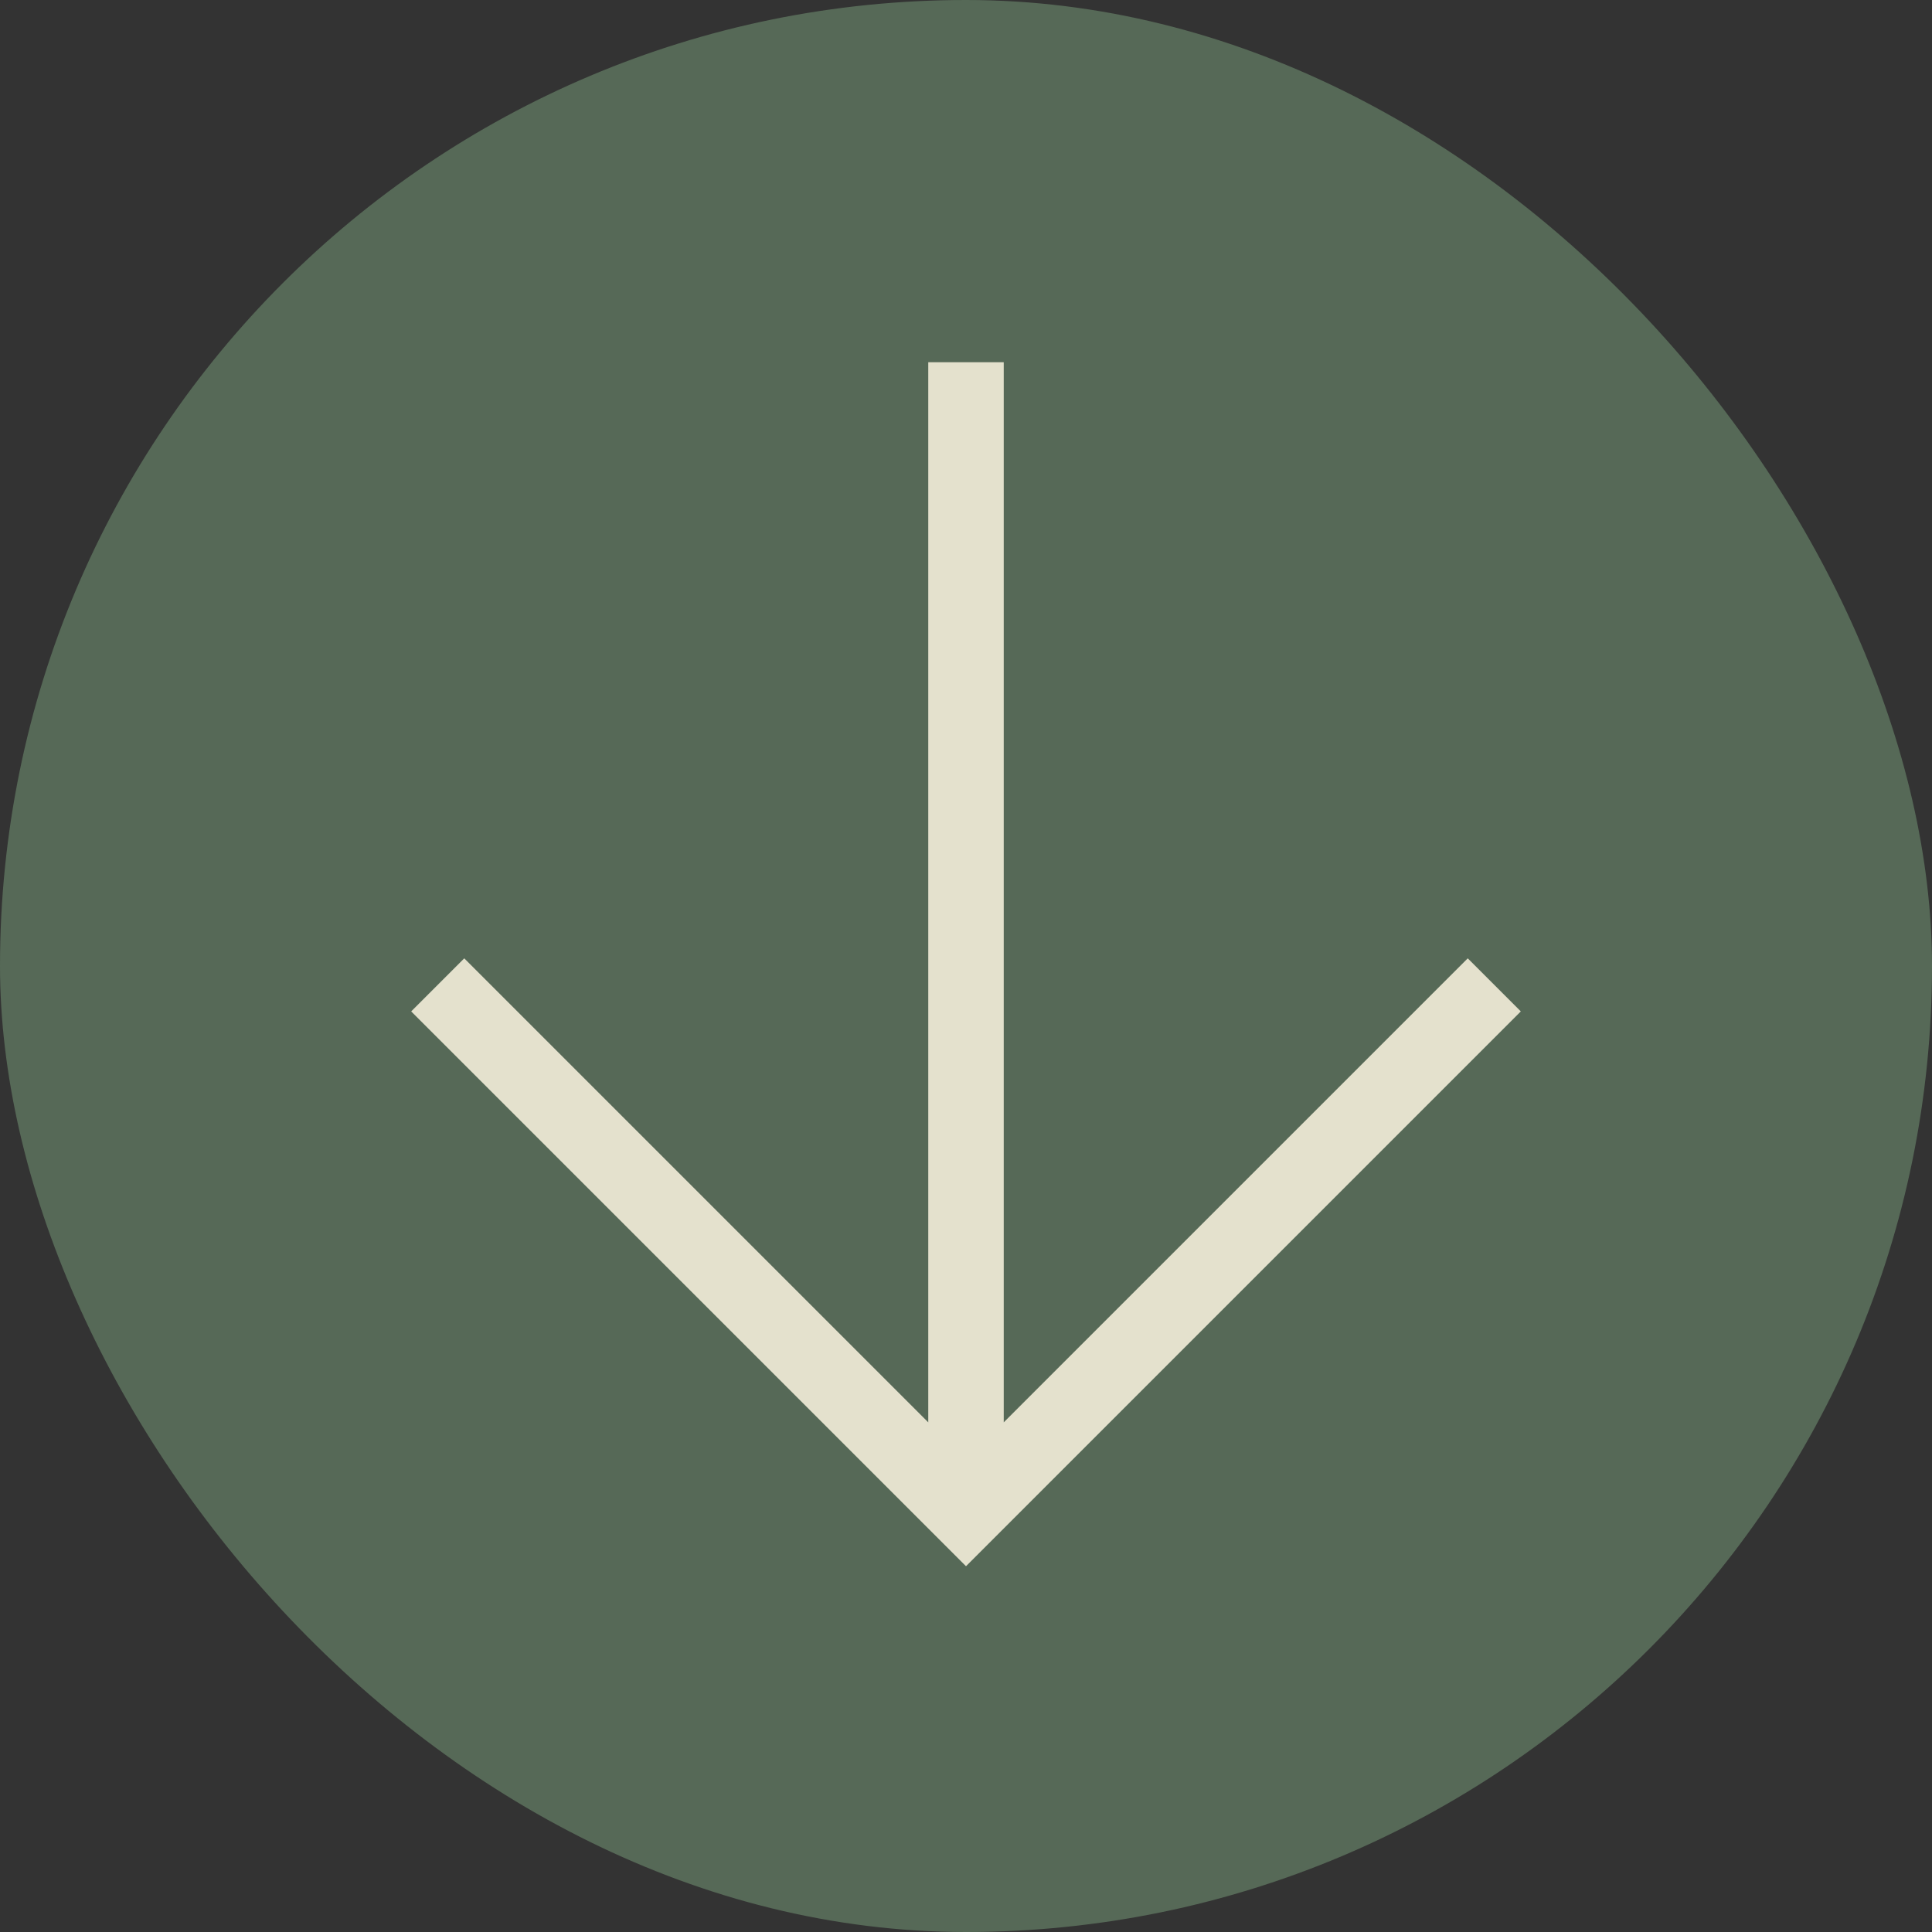 <svg width="64" height="64" viewBox="0 0 64 64" fill="none" xmlns="http://www.w3.org/2000/svg">
<rect x="0" y="0" width="64" height="64" fill="#333333" stroke="none"/>
<rect width="64" height="64" rx="32" fill="#566957"/>
<g clip-path="url(#clip0_1777_42115)">
<path d="M31.585 47.117V12.835H32.415V47.117V49.133L33.84 47.708L48.621 32.927L49.198 33.504L32 50.702L14.802 33.504L15.379 32.927L30.16 47.708L31.585 49.133V47.117Z" fill="white" stroke="#E4E1CD" stroke-width="1.67"/>
</g>
<defs>
<clipPath id="clip0_1777_42115">
<rect width="40" height="40" fill="white" transform="translate(12 12)"/>
</clipPath>
</defs>
</svg>
